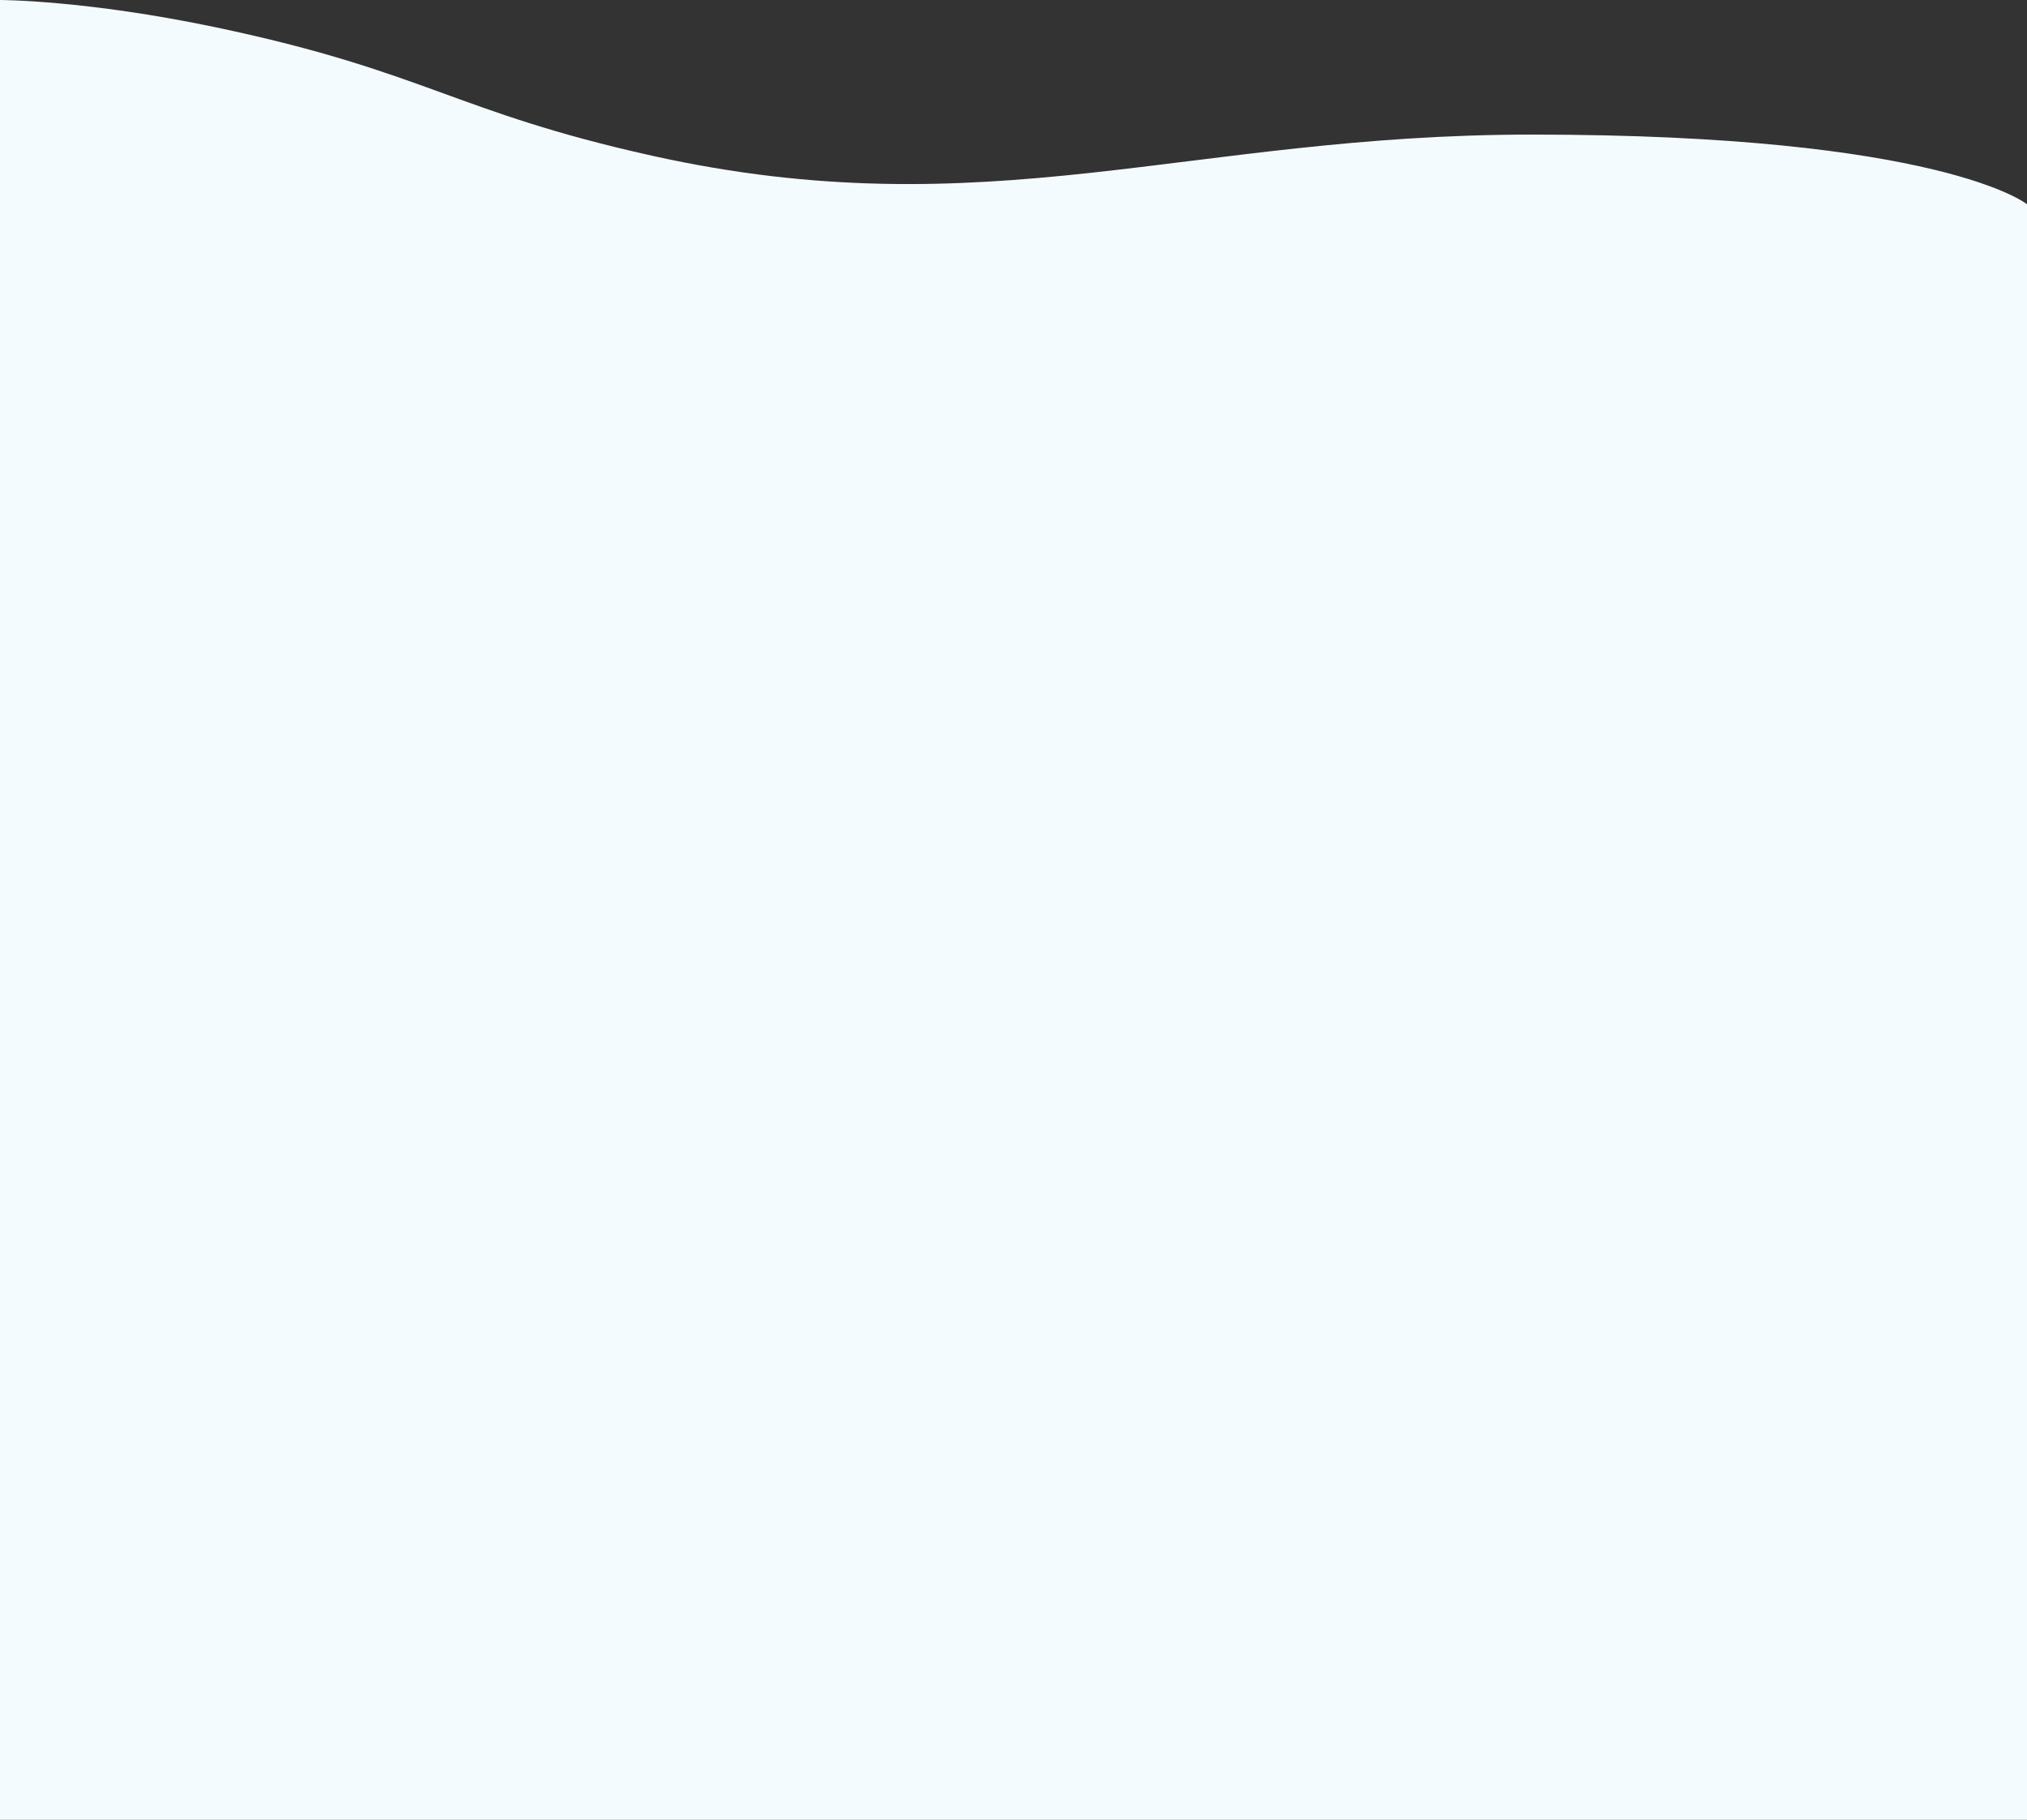 <svg width="1920" height="1724" viewBox="0 0 1920 1724" fill="none" xmlns="http://www.w3.org/2000/svg">
<rect x="0" y="0" width="1920" height="1724" fill="#333333" stroke="none"/>
<path d="M1920 1724H0V0C0 0 81.5 0 205 26C403.328 67.753 430 105.801 617.5 147.5C934.5 217.999 1125.85 127.5 1451 127.5C1839 127.5 1920 193.5 1920 193.5V1724Z" fill="#F4FBFF"/>
</svg>
